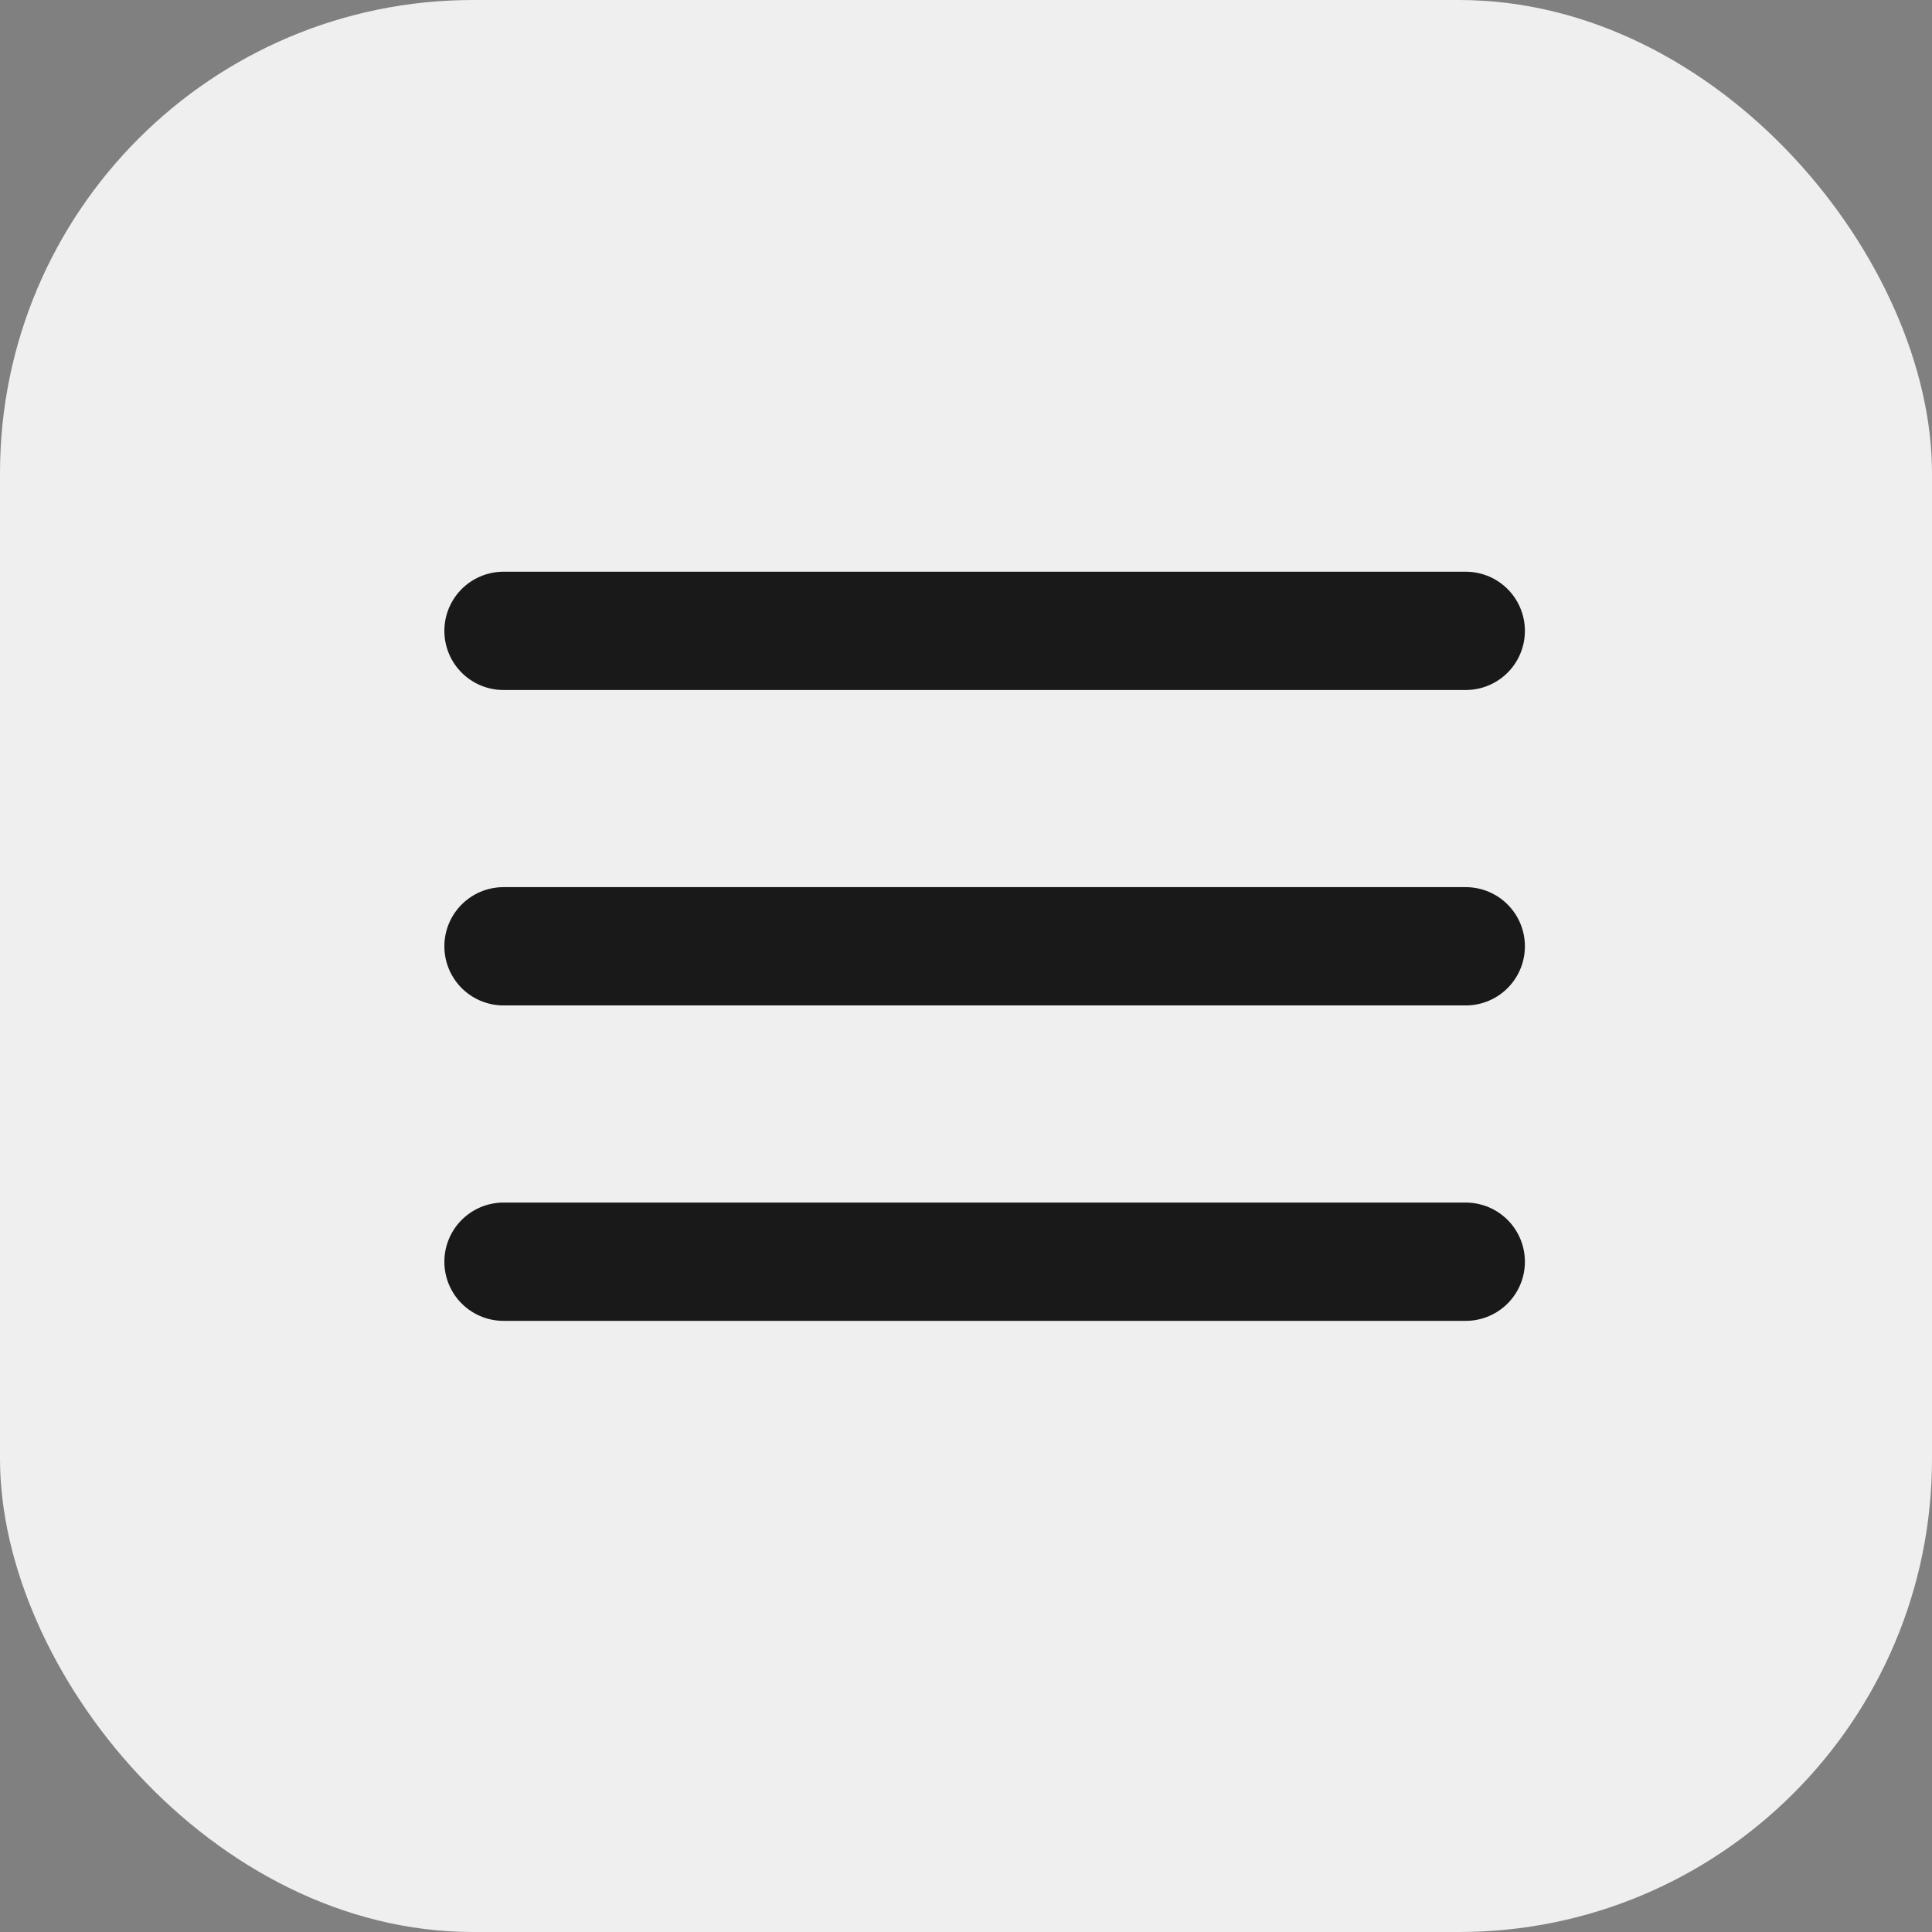 <?xml version="1.0" encoding="UTF-8"?> <svg xmlns="http://www.w3.org/2000/svg" width="49" height="49" viewBox="0 0 49 49" fill="none"><rect x="0" y="0" width="49" height="49" fill="#808080" stroke="none"/><rect width="49" height="49" rx="12" fill="#EFEFEF"></rect><rect width="27.405" height="16" transform="translate(11.27 17.5)" fill="#EFEFEF"></rect><line x1="12.77" y1="16" x2="37.175" y2="16" stroke="#191919" stroke-width="3" stroke-linecap="round"></line><line x1="12.77" y1="24" x2="37.175" y2="24" stroke="#191919" stroke-width="3" stroke-linecap="round"></line><line x1="12.77" y1="32" x2="37.175" y2="32" stroke="#191919" stroke-width="3" stroke-linecap="round"></line></svg> 